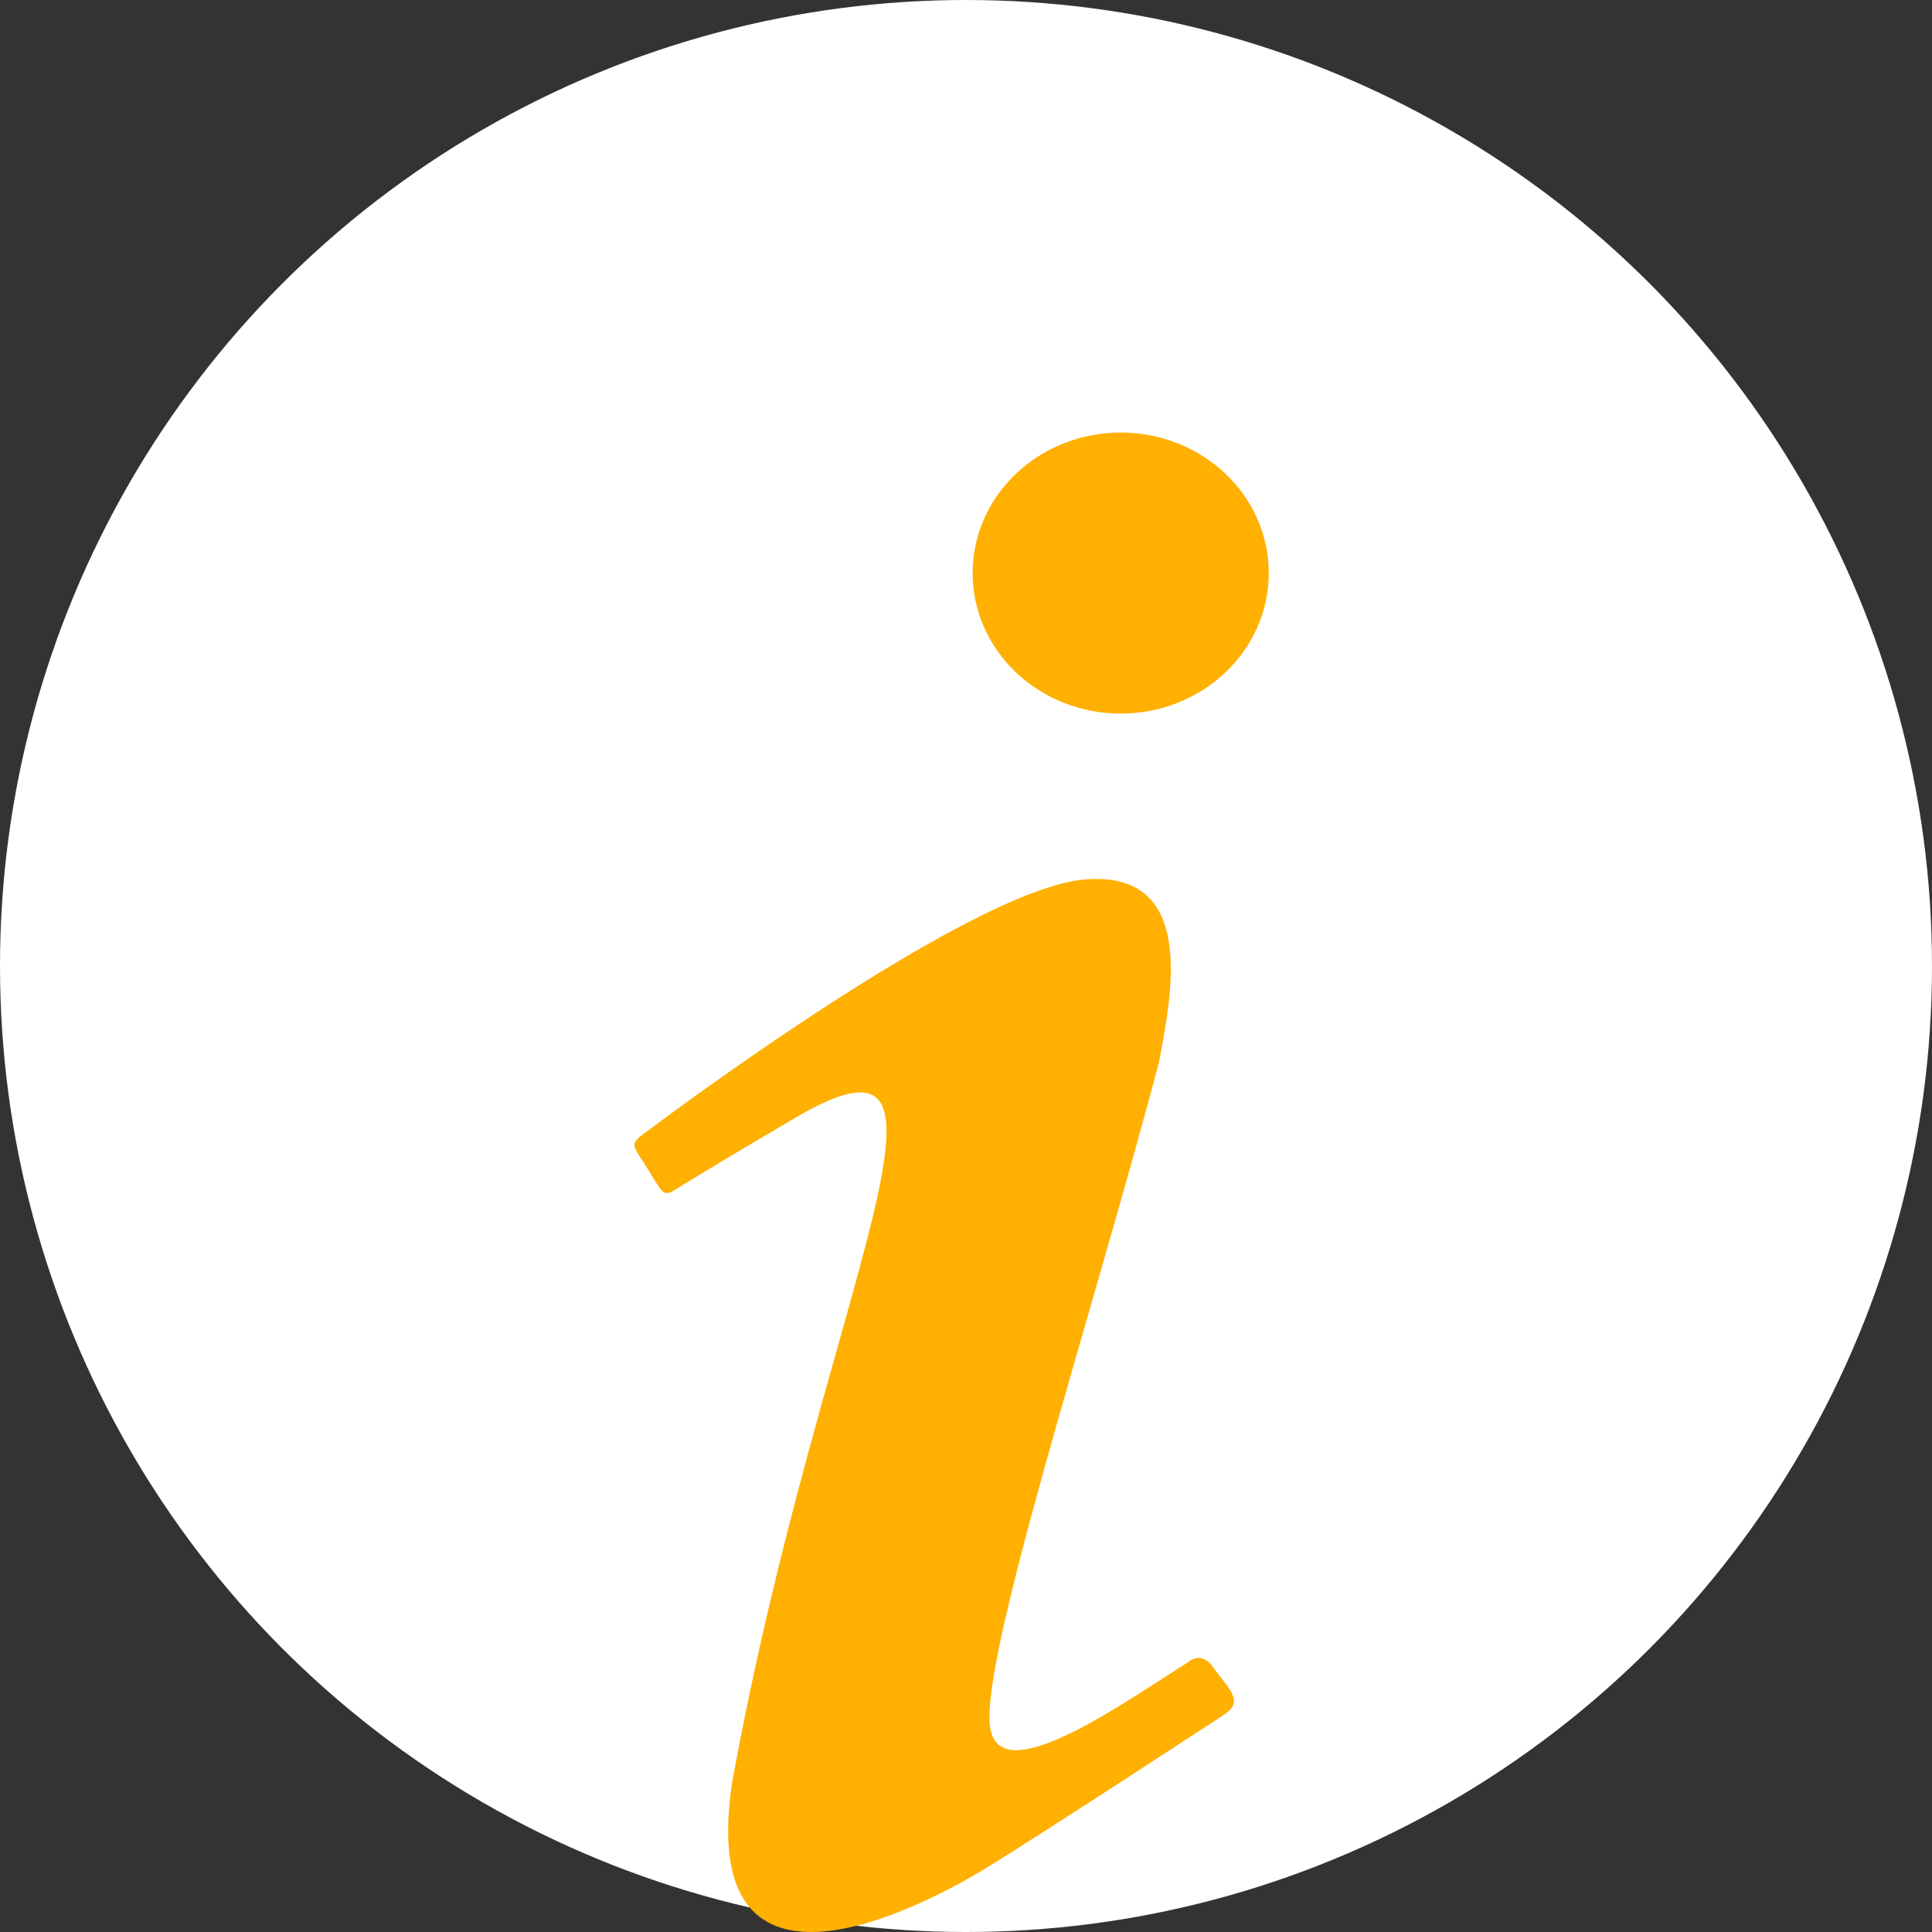 <svg width="67" height="67" viewBox="0 0 67 67" fill="none" xmlns="http://www.w3.org/2000/svg">
<rect x="0" y="0" width="67" height="67" fill="#333333" stroke="none"/>
<g id="Group 190">
<circle id="Ellipse 23" cx="33.5" cy="33.5" r="33.5" transform="matrix(1 0 0 -1 0 67)" fill="white"/>
<path id="Vector" d="M38.865 15C37.503 15 36.197 15.513 35.234 16.427C34.271 17.341 33.73 18.581 33.73 19.874C33.73 21.166 34.271 22.406 35.234 23.32C36.197 24.234 37.503 24.747 38.865 24.747C40.227 24.747 41.533 24.234 42.496 23.32C43.459 22.406 44 21.166 44 19.874C44 18.581 43.459 17.341 42.496 16.427C41.533 15.513 40.227 15 38.865 15ZM37.633 30.498C33.559 30.823 22.433 39.238 22.433 39.238C21.749 39.726 21.954 39.693 22.502 40.603C23.05 41.48 22.981 41.545 23.632 41.123C24.316 40.7 25.446 40.018 27.329 38.913C34.586 34.495 28.493 44.697 25.378 61.885C24.145 70.397 32.224 66.011 34.312 64.711C36.366 63.444 41.878 59.838 42.425 59.48C43.178 58.993 42.631 58.603 42.049 57.791C41.638 57.238 41.227 57.628 41.227 57.628C39.002 59.025 34.928 61.95 34.381 60.098C33.73 58.246 37.907 45.542 40.2 36.801C40.577 34.722 41.604 30.173 37.633 30.498Z" fill="#FFB000"/>
</g>
</svg>

